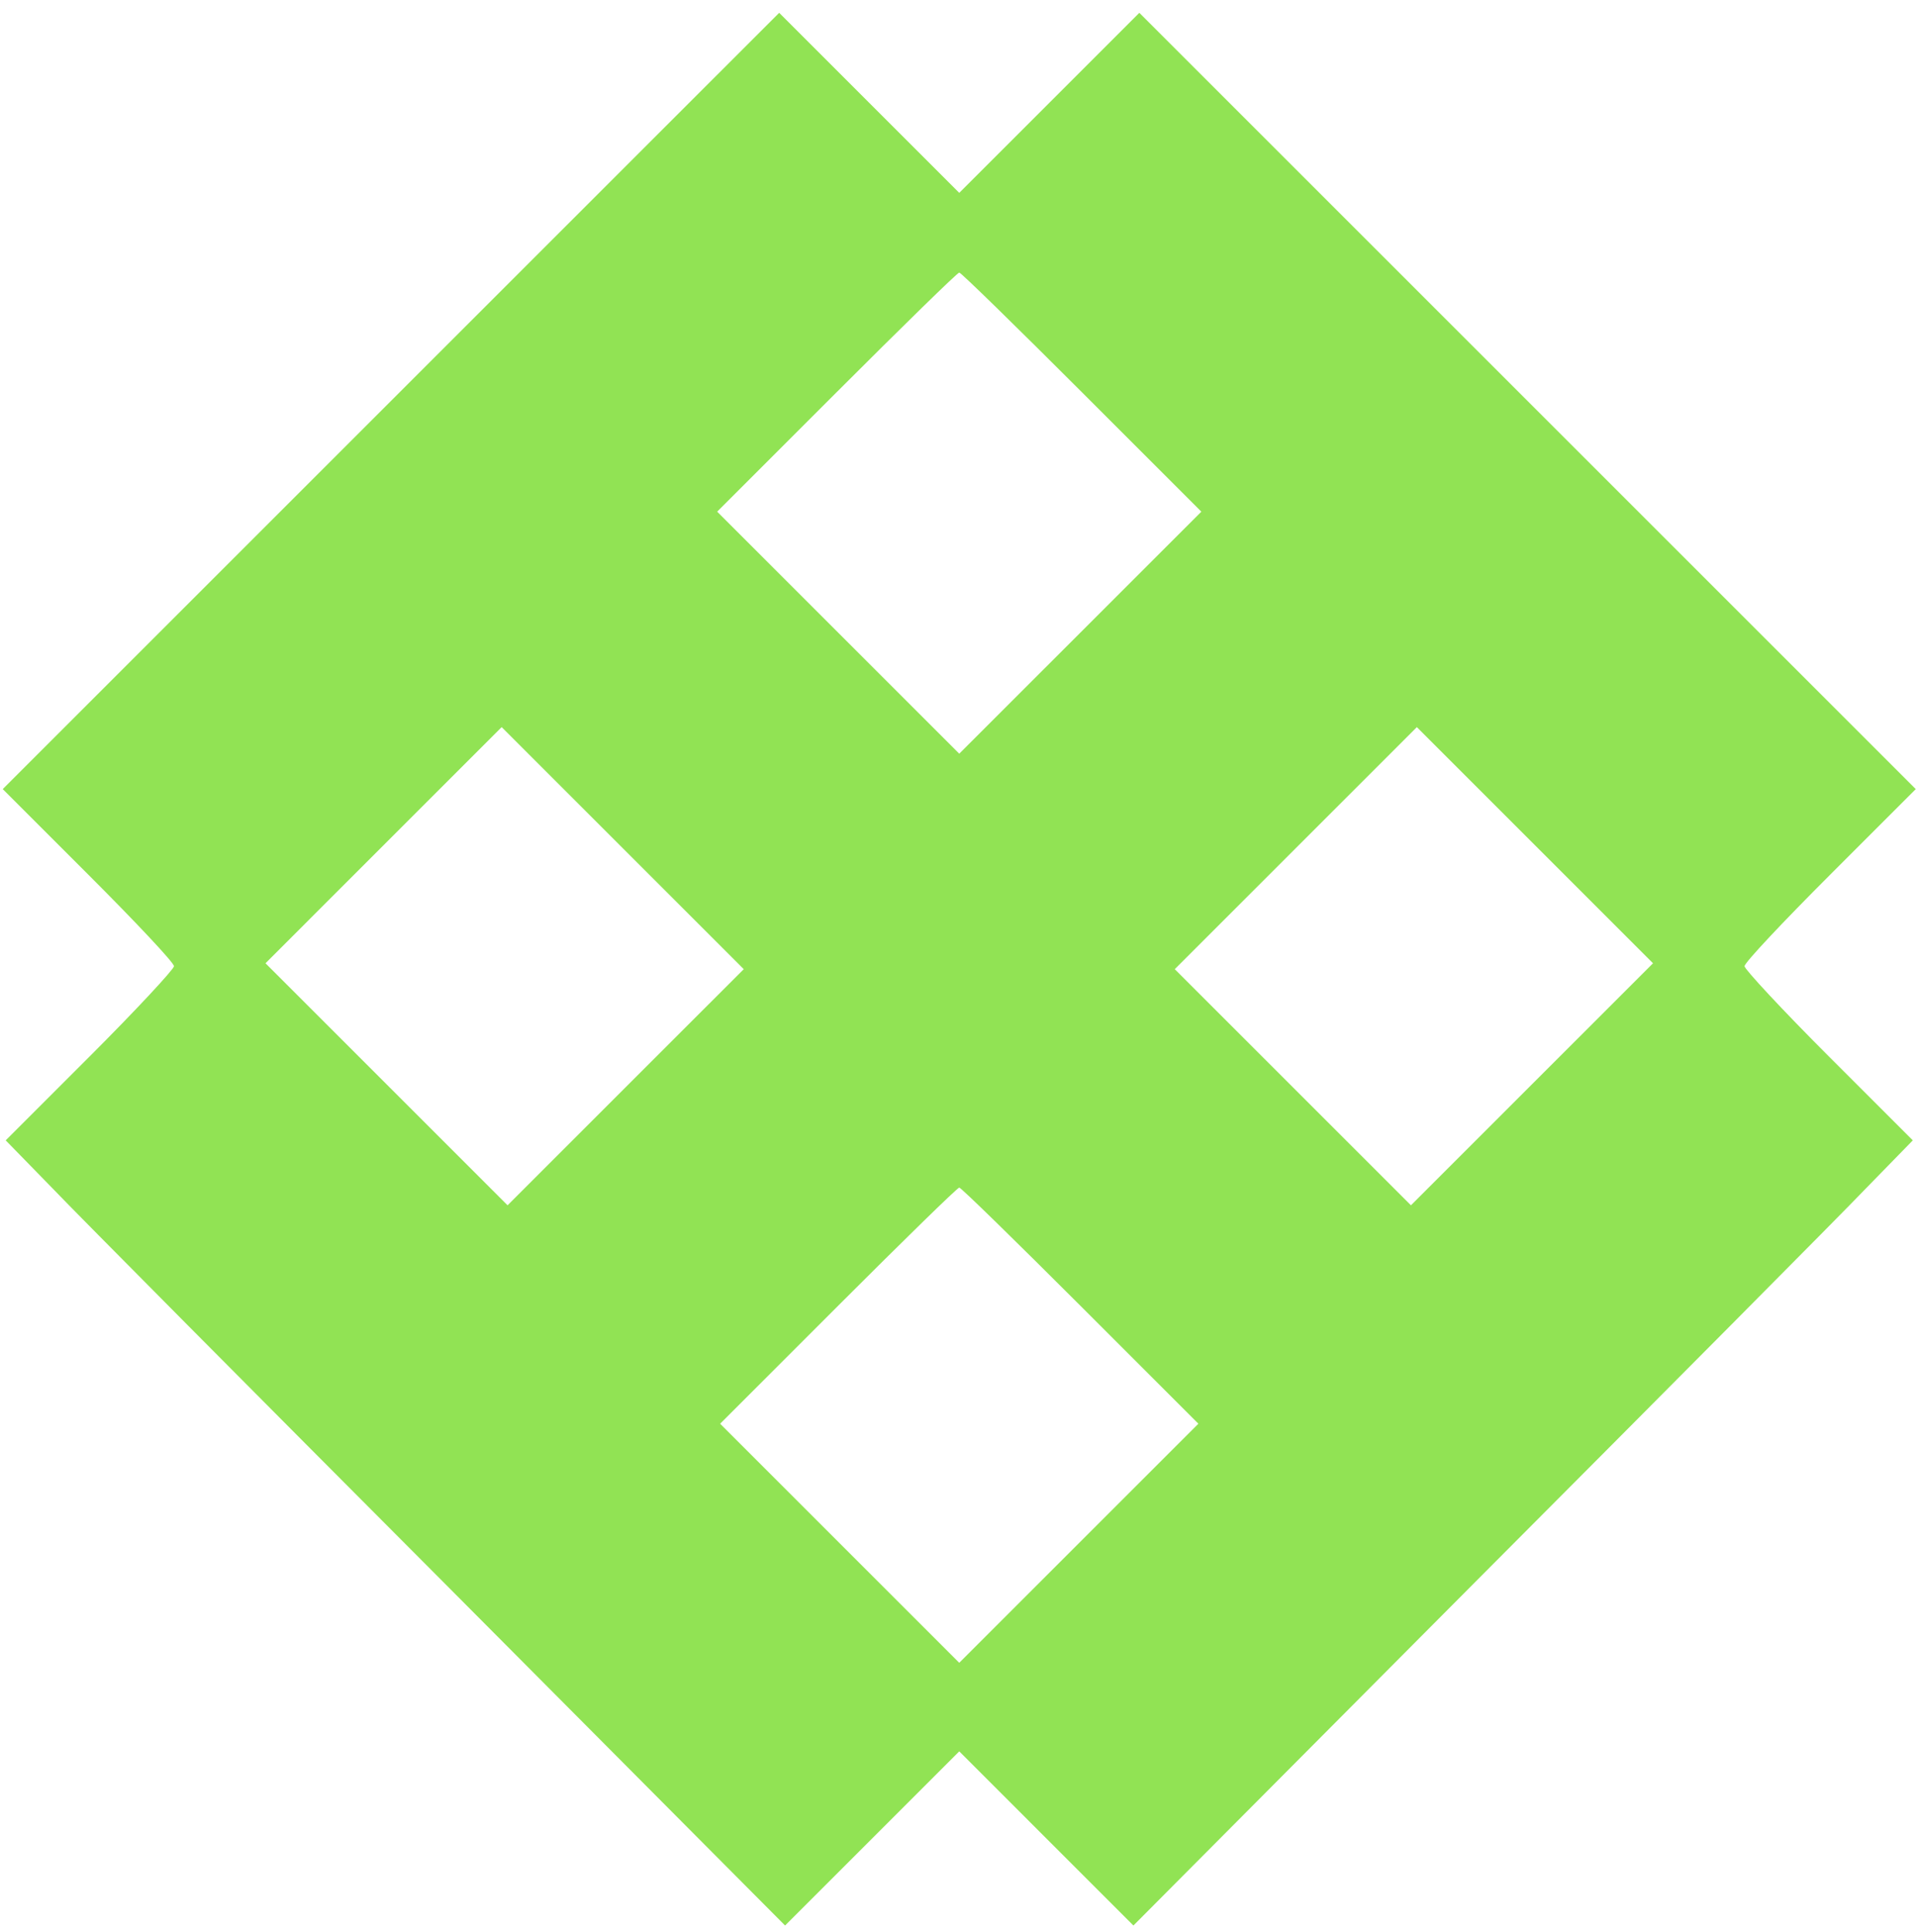 <svg xmlns="http://www.w3.org/2000/svg" width="127" height="128" viewBox="0 0 127 128" fill="none"><path d="M25.881 26.588L0.182 52.287L5.854 57.959C8.983 61.088 11.526 63.787 11.526 64.022C11.526 64.218 9.022 66.917 5.971 69.968L0.378 75.561L3.507 78.769C5.228 80.568 16.845 92.264 29.323 104.781L52.011 127.586L57.761 121.836L63.55 116.046L69.339 121.836L75.089 127.586L97.776 104.781C110.254 92.264 121.872 80.568 123.593 78.769L126.722 75.561L121.129 69.968C118.078 66.917 115.574 64.218 115.574 64.022C115.574 63.787 118.117 61.088 121.246 57.959L126.918 52.287L101.219 26.588L75.48 0.85L69.535 6.795L63.55 12.78L57.565 6.795L51.62 0.85L25.881 26.588ZM71.686 26.001L79.588 33.903L71.569 41.922L63.55 49.94L55.531 41.922L47.512 33.903L55.414 26.001C59.795 21.62 63.433 18.061 63.55 18.061C63.667 18.061 67.305 21.62 71.686 26.001ZM41.449 72.041L33.626 79.864L25.607 71.845L17.589 63.827L25.412 56.003L33.235 48.18L41.254 56.199L49.273 64.218L41.449 72.041ZM101.492 71.845L93.474 79.864L85.65 72.041L77.827 64.218L85.846 56.199L93.865 48.18L101.688 56.003L109.511 63.827L101.492 71.845ZM71.569 86.514L79.392 94.337L71.451 102.278L63.55 110.179L55.648 102.278L47.708 94.337L55.531 86.514C59.834 82.211 63.433 78.691 63.55 78.691C63.667 78.691 67.266 82.211 71.569 86.514Z" fill="#91E354"></path></svg>